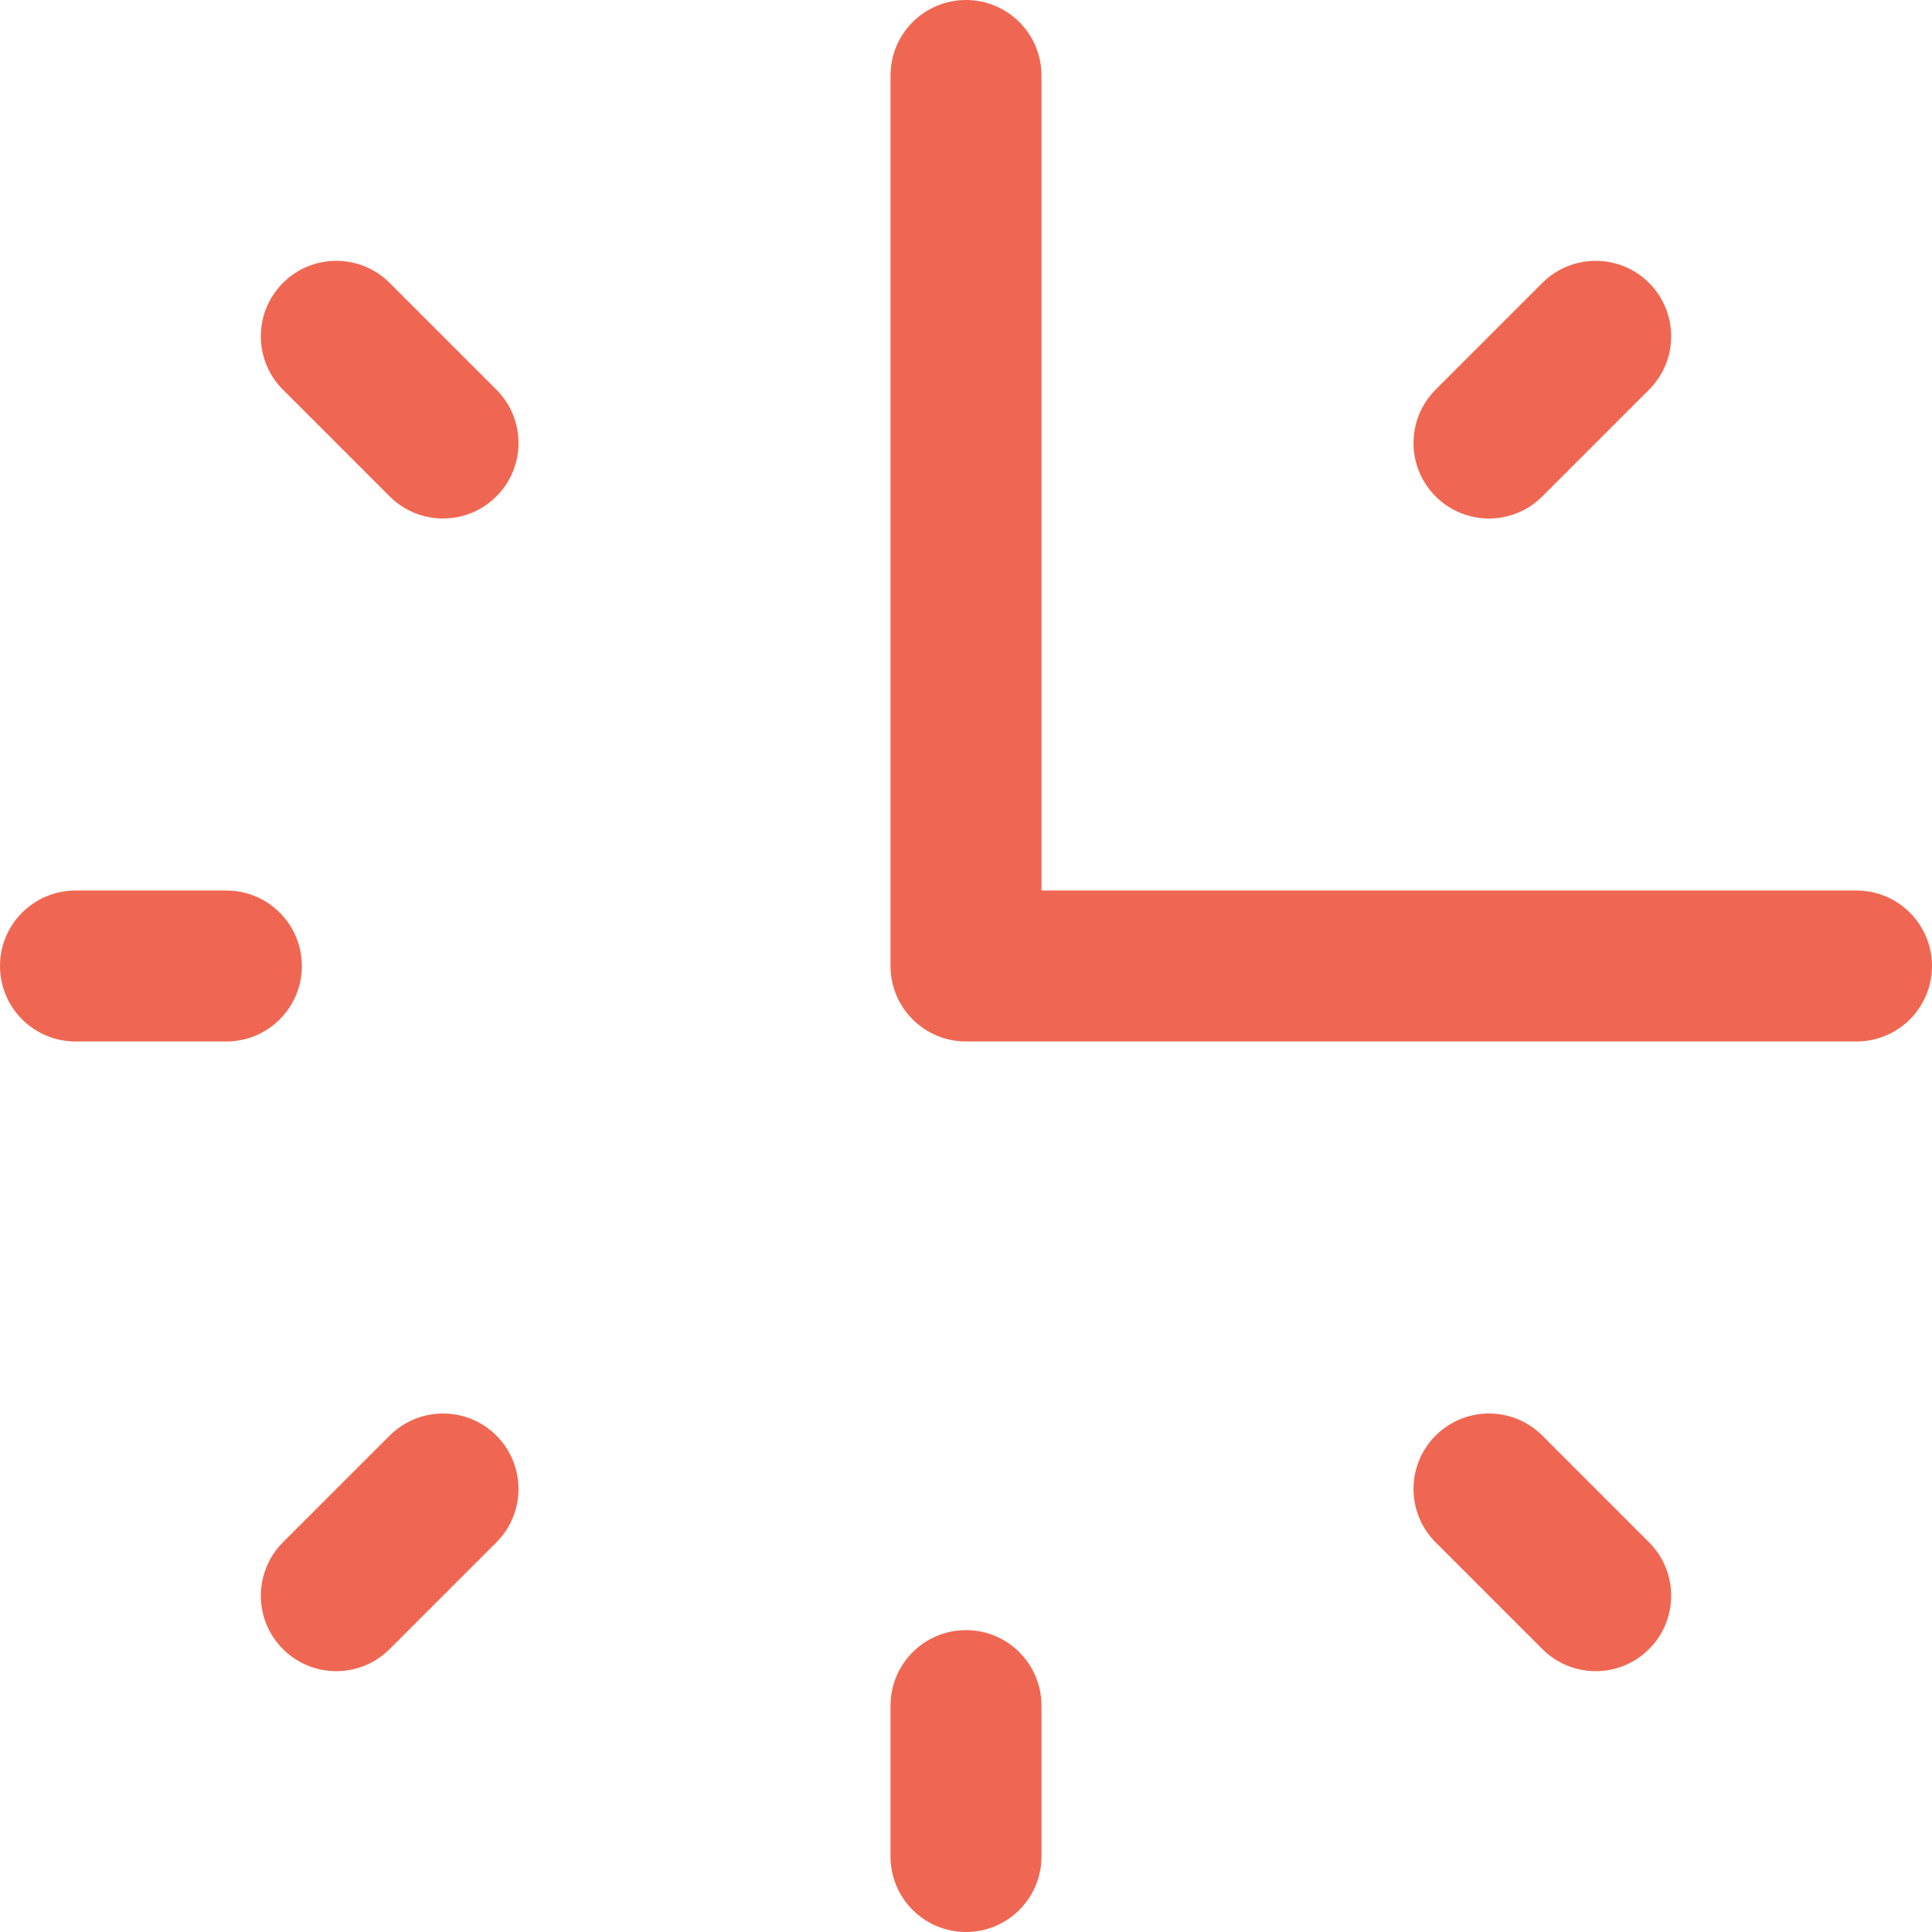 <?xml version="1.0"?>
<svg xmlns="http://www.w3.org/2000/svg" id="Capa_1" enable-background="new 0 0 512 512" height="512px" viewBox="0 0 512 512" width="512px"><g><g><path d="m276 452v40c0 11.046-8.954 20-20 20-11.045 0-20-8.954-20-20v-40c0-11.046 8.955-20 20-20 11.046 0 20 8.954 20 20zm-172.735-377.021c-7.811-7.811-20.474-7.81-28.284.001-7.811 7.81-7.811 20.474 0 28.284l28.285 28.284c7.81 7.81 20.473 7.81 28.284-.001 7.811-7.81 7.811-20.474 0-28.284zm305.47 305.471c-7.811-7.811-20.474-7.811-28.284 0s-7.811 20.475 0 28.285l28.284 28.284c7.809 7.809 20.473 7.811 28.284 0s7.811-20.475 0-28.285zm-328.735-124.45c0-11.046-8.954-20-20-20h-40c-11.045 0-20 8.954-20 20s8.955 20 20 20h40c11.046 0 20-8.954 20-20zm23.266 124.45-28.285 28.284c-7.811 7.811-7.811 20.475 0 28.284 7.81 7.81 20.473 7.812 28.284.001l28.285-28.284c7.811-7.811 7.811-20.475 0-28.284-7.81-7.81-20.474-7.809-28.284-.001zm305.469-248.901 28.284-28.284c7.811-7.811 7.811-20.475 0-28.285s-20.474-7.811-28.284 0l-28.284 28.284c-7.811 7.811-7.811 20.475 0 28.285 7.809 7.809 20.474 7.811 28.284 0zm83.265 104.451h-216v-216c0-11.046-8.954-20-20-20-11.045 0-20 8.954-20 20v236c0 11.046 8.955 20 20 20h236c11.046 0 20-8.954 20-20s-8.954-20-20-20z" data-original="#000000" class="active-path" data-old_color="#000000" fill="#EF6752"/></g></g> </svg>
